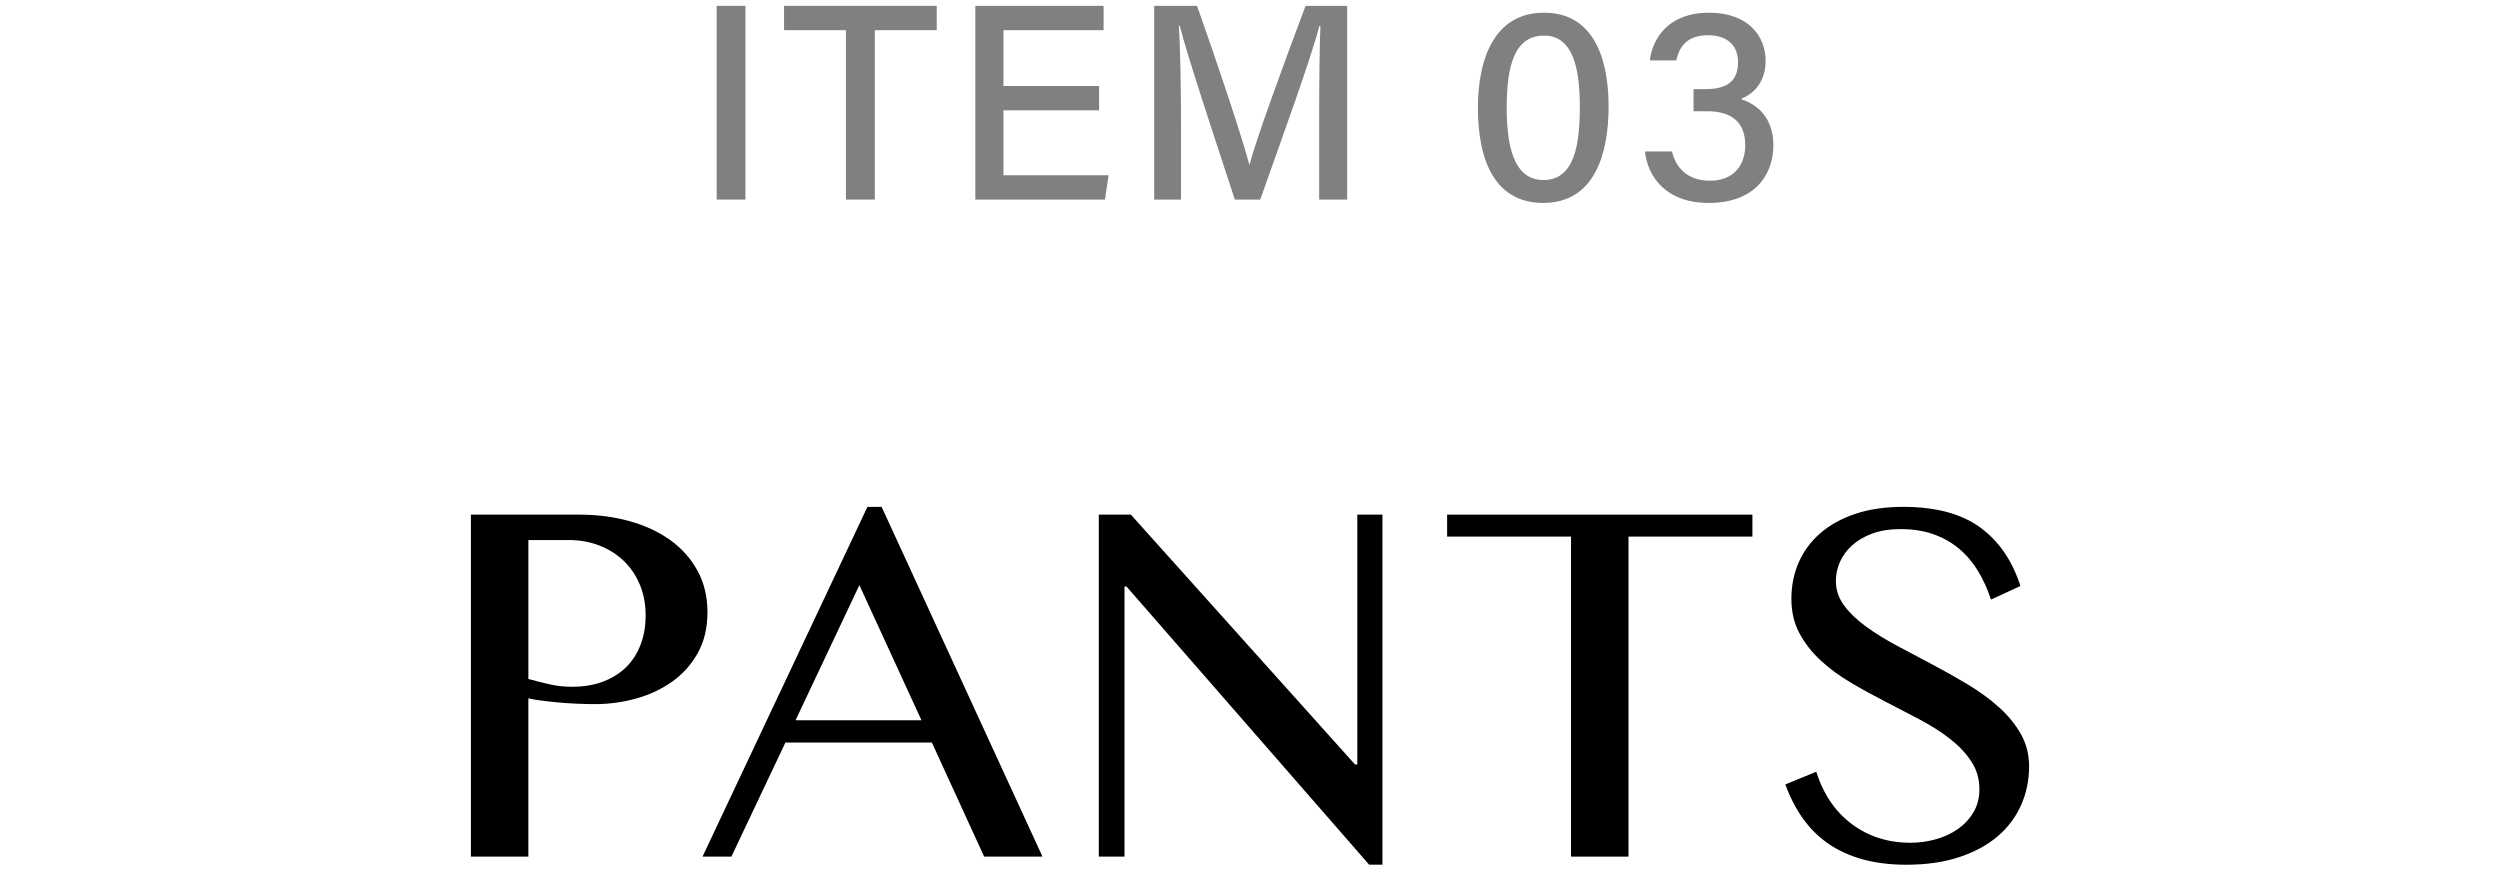<?xml version="1.0" encoding="UTF-8"?>
<svg xmlns="http://www.w3.org/2000/svg" version="1.1" viewBox="0 0 224 78">
  <defs>
    <style>
      .cls-1 {
        fill: gray;
      }
    </style>
  </defs>
  <!-- Generator: Adobe Illustrator 28.7.1, SVG Export Plug-In . SVG Version: 1.2.0 Build 142)  -->
  <g>
    <g id="_レイヤー_1" data-name="レイヤー_1">
      <g>
        <g>
          <path d="M42.193,46.111h9.705c1.605,0,3.105.194,4.504.583,1.396.388,2.613.954,3.648,1.695,1.035.742,1.85,1.656,2.445,2.743s.893,2.329.893,3.727-.289,2.614-.867,3.649-1.342,1.889-2.289,2.562c-.949.673-2.023,1.178-3.223,1.514s-2.428.504-3.688.504c-.535,0-1.096-.013-1.682-.039-.588-.026-1.152-.065-1.695-.117s-1.045-.107-1.502-.168-.824-.125-1.1-.194v14.182h-5.15v-30.641ZM47.344,60.837c.57.155,1.186.311,1.852.466.664.155,1.34.232,2.031.232,1.104,0,2.074-.168,2.91-.504.838-.336,1.527-.79,2.07-1.359.545-.569.953-1.242,1.23-2.019.275-.776.414-1.604.414-2.484,0-1.035-.178-1.971-.531-2.808s-.842-1.548-1.463-2.135c-.621-.587-1.35-1.04-2.186-1.359-.838-.319-1.73-.479-2.68-.479h-3.648v12.448Z"/>
          <path d="M78.992,45.413l14.414,31.339h-5.227l-4.684-10.222h-13.121l-4.84,10.222h-2.588l14.777-31.339h1.268ZM71.281,64.537h11.283l-5.564-12.111-5.719,12.111Z"/>
          <path d="M98.453,46.111h2.873l20.082,22.386h.207v-22.386h2.252v31.365h-1.191l-21.738-24.921h-.182v24.196h-2.303v-30.641Z"/>
          <path d="M157.016,46.111v1.967h-11.102v28.674h-5.15v-28.674h-11.102v-1.967h27.354Z"/>
          <path d="M171.195,75.51c.76,0,1.51-.104,2.252-.311s1.402-.513,1.98-.918c.578-.405,1.043-.906,1.396-1.501s.531-1.281.531-2.057c0-.932-.242-1.764-.725-2.498-.482-.733-1.117-1.406-1.902-2.019-.785-.612-1.682-1.186-2.691-1.721-1.01-.534-2.045-1.074-3.105-1.617s-2.096-1.113-3.105-1.708-1.906-1.255-2.691-1.979-1.42-1.536-1.902-2.433c-.482-.897-.725-1.933-.725-3.105,0-1.173.221-2.26.66-3.261.439-1.001,1.088-1.872,1.941-2.614.854-.741,1.902-1.319,3.145-1.733s2.664-.621,4.27-.621c2.898,0,5.189.608,6.871,1.824s2.895,2.972,3.635,5.267l-2.639,1.216c-.311-.948-.703-1.812-1.178-2.588s-1.043-1.44-1.707-1.992c-.666-.552-1.428-.979-2.291-1.281s-1.838-.453-2.924-.453c-.967,0-1.812.134-2.537.401s-1.328.621-1.811,1.061c-.484.44-.846.936-1.088,1.488-.242.553-.361,1.113-.361,1.683,0,.811.246,1.548.736,2.212.492.665,1.148,1.294,1.967,1.889.82.595,1.748,1.169,2.783,1.721,1.035.553,2.092,1.113,3.17,1.683s2.135,1.164,3.17,1.785,1.963,1.299,2.781,2.032c.82.733,1.477,1.536,1.967,2.407.492.871.738,1.842.738,2.911,0,1.208-.232,2.347-.699,3.416-.465,1.07-1.156,2.002-2.07,2.795-.914.794-2.061,1.424-3.441,1.89s-2.977.698-4.787.698c-1.467,0-2.783-.164-3.947-.491-1.164-.328-2.188-.798-3.066-1.411-.881-.612-1.635-1.363-2.264-2.251-.631-.889-1.152-1.902-1.566-3.041l2.77-1.139c.637,2.019,1.703,3.584,3.195,4.697s3.248,1.669,5.266,1.669Z"/>
        </g>
        <g>
          <path class="cls-1" d="M66.79.523v17.359h-2.576V.523h2.576Z"/>
          <path class="cls-1" d="M75.795,2.705h-5.544V.523h13.681v2.181h-5.547v15.178h-2.59V2.705Z"/>
          <path class="cls-1" d="M98.479,9.887h-8.57v5.814h9.421l-.325,2.181h-11.615V.523h11.494v2.181h-8.975v5.001h8.57v2.181Z"/>
          <path class="cls-1" d="M118.196,10.653c0-3.174.037-6.46.111-8.312h-.098c-.756,2.951-3.362,10.086-5.292,15.542h-2.278c-1.459-4.501-4.156-12.52-4.934-15.578h-.084c.137,2.011.198,5.812.198,8.789v6.789h-2.406V.523h3.842c1.854,5.226,4.095,11.938,4.677,14.22h.038c.411-1.786,3.081-9.123,5.008-14.22h3.727v17.359h-2.509v-7.23Z"/>
          <path class="cls-1" d="M144.131,9.546c0,4.16-1.214,8.637-5.862,8.637-4.559,0-5.849-4.213-5.849-8.523,0-4.274,1.411-8.523,5.923-8.523,4.447,0,5.788,4.112,5.788,8.409ZM135.001,9.651c0,3.108.504,6.48,3.29,6.48,2.793,0,3.261-3.197,3.261-6.574,0-3.172-.514-6.369-3.195-6.369-2.729,0-3.355,2.859-3.355,6.462Z"/>
          <path class="cls-1" d="M147.826,5.409c.253-2.024,1.69-4.271,5.312-4.271,3.49,0,5.064,2.092,5.064,4.306,0,2.001-1.179,3.008-2.163,3.392v.062c1.397.457,2.856,1.636,2.856,4.115,0,2.57-1.591,5.172-5.796,5.172-3.895,0-5.479-2.425-5.71-4.613h2.424c.31,1.391,1.35,2.618,3.386,2.618,2.223,0,3.175-1.468,3.175-3.184,0-2.056-1.236-3.038-3.399-3.038h-1.236v-1.979h1.048c2.056,0,2.942-.789,2.942-2.443,0-1.418-.928-2.39-2.675-2.39-1.913,0-2.579,1.036-2.865,2.254h-2.363Z"/>
        </g>
      </g>
    </g>
  </g>
</svg>